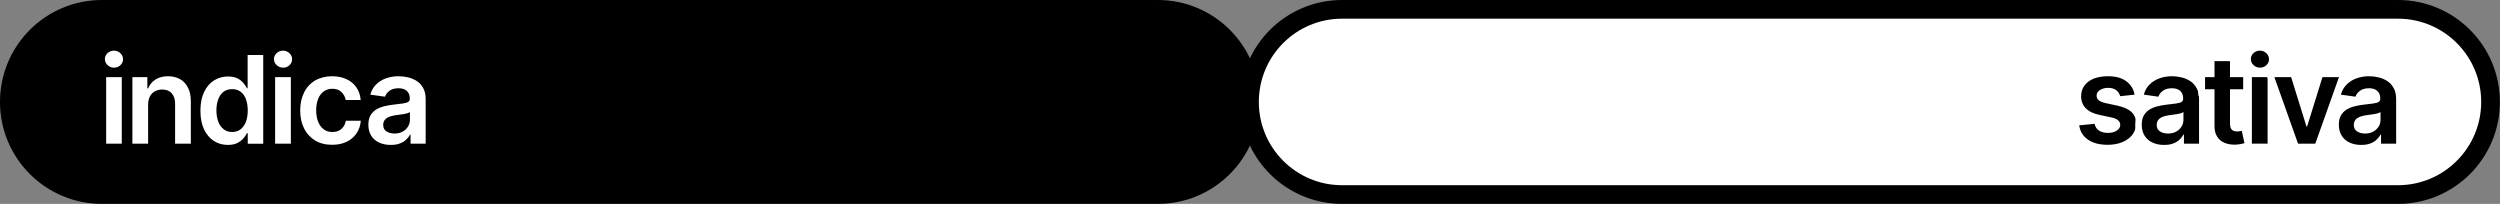 <svg xmlns="http://www.w3.org/2000/svg" xmlns:xlink="http://www.w3.org/1999/xlink" id="Layer_1" x="0px" y="0px" width="1954.6px" height="159.4px" viewBox="0 0 1954.6 159.4" style="enable-background:new 0 0 1954.6 159.4;" xml:space="preserve"><rect x="0" y="0" width="1954.6" height="159.4" fill="#808080" stroke="none"/><style type="text/css">	.st0{stroke:#000000;stroke-width:14.611;}	.st1{fill:#FFFFFF;}	.st2{fill:#FFFFFF;stroke:#000000;stroke-width:14.611;}</style><g>	<path class="st0" d="M79.7,152.1c-40,0-72.4-32.4-72.4-72.4S39.7,7.3,79.7,7.3h825.5c40,0,72.4,32.4,72.4,72.4  s-32.4,72.4-72.4,72.4H79.7z"></path>	<path class="st2" d="M1049.3,152.1c-40,0-72.4-32.4-72.4-72.4s32.4-72.4,72.4-72.4h825.5c40,0,72.4,32.4,72.4,72.4  s-32.4,72.4-72.4,72.4H1049.3z"></path>	<g>		<g>			<path class="st1" d="M80.5,114.8v-57h17.3v57H80.5z M89.1,55.4c-2.6,0-4.8-0.9-6.7-2.6c-1.9-1.8-2.9-4-2.9-6.5    c0-2.5,1-4.8,2.9-6.5c1.9-1.7,4.1-2.6,6.7-2.6c2.6,0,4.9,0.9,6.7,2.6c1.9,1.8,2.9,4,2.9,6.5c0,2.5-1,4.8-2.9,6.5    C94,54.5,91.7,55.4,89.1,55.4z"></path>			<path d="M89.1,39.6c2,0,3.6,0.7,5,2c1.4,1.3,2.1,2.9,2.1,4.7c0,1.8-0.7,3.4-2.1,4.7c-1.4,1.3-3.1,1.9-5,1.9c-1.9,0-3.6-0.7-5-2    c-1.4-1.3-2.1-2.9-2.1-4.7c0-1.8,0.7-3.4,2.1-4.7C85.5,40.3,87.2,39.6,89.1,39.6 M95.2,60.3v52H83v-52H95.2 M89.1,34.6    c-3.2,0-6.1,1.1-8.4,3.3C78.3,40.1,77,43,77,46.2c0,3.2,1.3,6.1,3.7,8.4c0.3,0.2,0.5,0.5,0.8,0.7H78v5v52v5h5h12.3h5v-5v-52v-5    h-3.4c0.3-0.2,0.5-0.4,0.8-0.7c2.4-2.2,3.7-5.1,3.7-8.3c0-3.2-1.3-6.1-3.7-8.3C95.3,35.8,92.4,34.6,89.1,34.6L89.1,34.6z"></path>		</g>		<g>			<path class="st1" d="M134.4,114.8V81.1c0-2.9-0.7-5-2-6.5c-1.3-1.4-3.1-2.1-5.6-2.1c-1.7,0-3.2,0.4-4.5,1.1    c-1.2,0.7-2.2,1.7-2.9,3c-0.7,1.4-1.1,3.1-1.1,5.2v33H101v-57h16.7V62c0.8-0.7,1.6-1.4,2.5-1.9c3-2,6.8-3,11.1-3    c4,0,7.6,0.9,10.6,2.6c3.1,1.8,5.5,4.4,7.2,7.7c1.7,3.3,2.5,7.2,2.5,11.7v35.6H134.4z"></path>			<path d="M131.4,59.6c3.6,0,6.7,0.8,9.4,2.3c2.7,1.5,4.8,3.8,6.2,6.7c1.5,2.9,2.2,6.4,2.2,10.6v33.1h-12.3V81.1    c0-3.5-0.9-6.2-2.7-8.2c-1.8-2-4.3-2.9-7.4-2.9c-2.1,0-4,0.5-5.7,1.4s-3,2.3-3.9,4c-0.9,1.8-1.4,3.9-1.4,6.4v30.5h-12.3v-52h11.7    v8.8h0.6c1.2-2.9,3.1-5.2,5.7-6.9C124.2,60.5,127.5,59.6,131.4,59.6 M131.4,54.6c-4.2,0-8,0.9-11.1,2.6v-1.9h-5h-11.7h-5v5v52v5    h5h12.3h5v-5V81.8c0-1.7,0.3-3,0.8-4.1c0.5-0.9,1.1-1.6,1.9-2c0.9-0.5,2-0.8,3.2-0.8c2.3,0,3.2,0.8,3.7,1.3    c0.9,1,1.4,2.6,1.4,4.8v31.2v5h5h12.3h5v-5V79.2c0-4.9-0.9-9.2-2.7-12.9c-1.9-3.8-4.7-6.7-8.2-8.7    C139.8,55.6,135.8,54.6,131.4,54.6L131.4,54.6z"></path>		</g>		<g>			<path class="st1" d="M178.1,115.7c-4.6,0-8.7-1.2-12.3-3.6c-3.6-2.3-6.5-5.8-8.6-10.2c-2-4.3-3-9.6-3-15.6c0-6.1,1-11.4,3.1-15.7    c2.1-4.4,5-7.8,8.7-10.1c3.6-2.3,7.7-3.4,12.2-3.4c3.4,0,6.4,0.6,8.7,1.8c1.6,0.8,3,1.8,4.2,3V40.5h17.3v74.4h-17.1v-4.1    c-1.3,1.2-2.8,2.3-4.6,3.2C184.4,115.1,181.5,115.7,178.1,115.7z M181.5,72.2c-2.2,0-3.9,0.5-5.3,1.6c-1.5,1.1-2.6,2.7-3.3,4.8    c-0.8,2.2-1.2,4.8-1.2,7.7c0,2.9,0.4,5.6,1.3,7.8c0.8,2.1,1.9,3.7,3.4,4.9c1.4,1.1,3.1,1.6,5.2,1.6c2,0,3.7-0.5,5.1-1.6    c1.5-1.1,2.6-2.7,3.4-4.8c0.8-2.2,1.3-4.9,1.3-8c0-3-0.4-5.7-1.2-7.9c-0.8-2.1-1.9-3.6-3.3-4.7C185.3,72.7,183.6,72.2,181.5,72.2    z"></path>			<path d="M205.8,43v69.4h-12.1v-8.2H193c-0.6,1.3-1.5,2.6-2.7,4s-2.8,2.6-4.7,3.6c-2,1-4.4,1.5-7.4,1.5c-4.1,0-7.7-1-11-3.1    c-3.2-2.1-5.8-5.1-7.7-9.1c-1.9-4-2.8-8.8-2.8-14.6c0-5.8,1-10.7,2.9-14.6c1.9-4,4.5-7,7.7-9c3.2-2,6.9-3.1,10.9-3.1    c3,0,5.6,0.5,7.5,1.5c2,1,3.5,2.3,4.7,3.7c1.2,1.4,2,2.8,2.7,4h0.5V43H205.8 M181.5,103.2c2.6,0,4.8-0.7,6.6-2.1    c1.8-1.4,3.2-3.4,4.2-5.9c0.9-2.5,1.4-5.5,1.4-8.8c0-3.4-0.5-6.3-1.4-8.8c-0.9-2.5-2.3-4.4-4.1-5.8s-4-2.1-6.7-2.1    c-2.7,0-5,0.7-6.8,2.1c-1.8,1.4-3.2,3.4-4.1,5.9s-1.4,5.4-1.4,8.6c0,3.3,0.5,6.1,1.4,8.7c0.9,2.5,2.3,4.5,4.2,6    S178.9,103.2,181.5,103.2 M210.8,38h-5h-12.3h-5v5V57c-0.2-0.1-0.4-0.2-0.5-0.3c-2.7-1.4-6-2.1-9.8-2.1c-4.9,0-9.5,1.3-13.5,3.8    c-4,2.5-7.3,6.3-9.6,11.1c-2.2,4.6-3.4,10.3-3.4,16.8c0,6.4,1.1,12,3.3,16.7c2.3,4.8,5.4,8.6,9.5,11.2c4,2.6,8.6,4,13.7,4    c3.8,0,7-0.7,9.7-2c0.3-0.2,0.7-0.3,1-0.5v1.6h5h12.1h5v-5V43V38L210.8,38z M181.5,98.2c-1.6,0-2.7-0.4-3.7-1.1    c-1.1-0.9-2-2.1-2.6-3.8c-0.7-2-1.1-4.3-1.1-7c0-2.6,0.4-4.9,1.1-6.9c0.6-1.6,1.4-2.8,2.5-3.7c0.9-0.7,2.2-1.1,3.8-1.1    c1.5,0,2.7,0.3,3.7,1.1c1.1,0.8,1.9,2,2.5,3.6c0.7,1.9,1.1,4.3,1.1,7c0,2.7-0.4,5.1-1.1,7.1c-0.6,1.7-1.4,2.9-2.5,3.7    C184.2,97.8,183,98.2,181.5,98.2L181.5,98.2z"></path>		</g>		<g>			<path class="st1" d="M212.6,114.8v-57h17.3v57H212.6z M221.3,55.4c-2.6,0-4.8-0.9-6.7-2.6c-1.9-1.8-2.9-4-2.9-6.5    c0-2.5,1-4.8,2.9-6.5c1.9-1.7,4.1-2.6,6.7-2.6c2.6,0,4.9,0.9,6.7,2.6c1.9,1.8,2.9,4,2.9,6.5c0,2.5-1,4.8-2.9,6.5    C226.2,54.5,223.9,55.4,221.3,55.4z"></path>			<path d="M221.3,39.6c2,0,3.6,0.7,5,2c1.4,1.3,2.1,2.9,2.1,4.7c0,1.8-0.7,3.4-2.1,4.7c-1.4,1.3-3.1,1.9-5,1.9c-1.9,0-3.6-0.7-5-2    c-1.4-1.3-2.1-2.9-2.1-4.7c0-1.8,0.7-3.4,2.1-4.7C217.7,40.3,219.3,39.6,221.3,39.6 M227.4,60.3v52h-12.3v-52H227.4 M221.3,34.6    c-3.2,0-6.1,1.1-8.4,3.3c-2.4,2.2-3.7,5.1-3.7,8.4c0,3.2,1.3,6.1,3.7,8.4c0.3,0.2,0.5,0.5,0.8,0.7h-3.5v5v52v5h5h12.3h5v-5v-52    v-5h-3.4c0.3-0.2,0.5-0.4,0.8-0.7c2.4-2.2,3.7-5.1,3.7-8.3c0-3.2-1.3-6.1-3.7-8.3C227.4,35.8,224.5,34.6,221.3,34.6L221.3,34.6z"></path>		</g>		<g>			<path class="st1" d="M259.8,115.8c-5.6,0-10.6-1.3-14.7-3.8c-4.1-2.5-7.3-6-9.5-10.5c-2.2-4.4-3.3-9.4-3.3-15    c0-5.7,1.1-10.7,3.3-15.1c2.2-4.5,5.4-8,9.5-10.5c4.1-2.5,9-3.8,14.5-3.8c4.6,0,8.7,0.9,12.3,2.6c3.6,1.7,6.6,4.2,8.8,7.4    c2.2,3.2,3.5,6.9,3.8,11.1l0.2,2.7h-16.5l-0.4-2c-0.4-2-1.2-3.6-2.6-4.9c-1.3-1.2-3.1-1.8-5.4-1.8c-2,0-3.7,0.5-5.2,1.6    c-1.5,1.1-2.7,2.6-3.6,4.7c-0.9,2.2-1.4,4.9-1.4,8c0,3.2,0.5,6,1.4,8.2c0.9,2.1,2,3.7,3.5,4.8c1.5,1.1,3.2,1.6,5.2,1.6    c1.4,0,2.7-0.3,3.8-0.8c1.1-0.5,1.9-1.2,2.7-2.2c0.7-1,1.3-2.3,1.6-3.8l0.4-2h16.5l-0.2,2.7c-0.3,4.1-1.6,7.8-3.7,10.9    c-2.1,3.2-5,5.7-8.6,7.5C268.7,114.9,264.5,115.8,259.8,115.8z"></path>			<path d="M259.7,59.6c4.2,0,8,0.8,11.2,2.3c3.3,1.5,5.9,3.7,7.8,6.5c1.9,2.8,3,6.1,3.3,9.8h-11.7c-0.5-2.5-1.6-4.6-3.4-6.3    c-1.8-1.7-4.1-2.5-7.1-2.5c-2.5,0-4.7,0.7-6.6,2c-1.9,1.3-3.4,3.3-4.4,5.8s-1.6,5.5-1.6,9c0,3.5,0.5,6.6,1.6,9.1    c1,2.5,2.5,4.5,4.4,5.9c1.9,1.4,4.1,2,6.7,2c1.8,0,3.4-0.3,4.9-1s2.6-1.7,3.6-3s1.6-2.9,2-4.8h11.7c-0.3,3.7-1.4,6.9-3.3,9.8    c-1.9,2.8-4.4,5-7.7,6.6s-7,2.4-11.4,2.4c-5.2,0-9.6-1.1-13.4-3.4c-3.7-2.3-6.6-5.4-8.6-9.5c-2-4-3-8.7-3-13.9c0-5.3,1-9.9,3-14    c2-4.1,4.9-7.2,8.6-9.5C250.2,60.8,254.6,59.6,259.7,59.6 M259.7,54.6c-6,0-11.3,1.4-15.8,4.1c-4.5,2.8-8,6.6-10.5,11.5    c-2.4,4.7-3.6,10.2-3.6,16.2c0,6,1.2,11.4,3.5,16.2c2.4,4.9,5.9,8.7,10.4,11.5c4.5,2.8,9.9,4.2,16,4.2c5.1,0,9.7-1,13.6-2.9    c4-2,7.3-4.8,9.6-8.4c2.3-3.5,3.7-7.6,4.1-12.1l0.4-5.4h-5.4h-11.7h-4.1l-0.8,4.1c-0.2,1.1-0.6,2-1.1,2.7    c-0.5,0.7-1.1,1.1-1.8,1.5c-0.8,0.4-1.6,0.5-2.7,0.5c-1.5,0-2.7-0.3-3.7-1.1c-1.1-0.8-2-2-2.7-3.7c-0.8-1.9-1.2-4.4-1.2-7.2    c0-2.8,0.4-5.2,1.2-7.1c0.7-1.6,1.6-2.8,2.7-3.6c1.1-0.7,2.2-1.1,3.7-1.1c2.2,0,3.1,0.7,3.7,1.2c1,1,1.6,2.1,1.9,3.6l0.8,4.1h4.1    h11.7h5.4l-0.4-5.4c-0.3-4.6-1.7-8.8-4.2-12.3c-2.4-3.5-5.7-6.3-9.8-8.2C269.2,55.6,264.7,54.6,259.7,54.6L259.7,54.6z"></path>		</g>		<g>			<path class="st1" d="M305.2,115.9c-3.6,0-7-0.7-9.9-2c-3.1-1.4-5.5-3.5-7.3-6.2c-1.8-2.7-2.7-6.1-2.7-10c0-3.4,0.7-6.2,1.9-8.5    c1.3-2.3,3.1-4.1,5.3-5.5c2.1-1.3,4.5-2.3,7-2.9c2.5-0.6,5-1.1,7.7-1.4c3-0.3,5.5-0.6,7.3-0.9c2.1-0.3,2.9-0.7,3.1-0.9    c0.1,0,0.1-0.1,0.1-0.5V77c0-1.8-0.5-3.2-1.5-4.1c-1-1-2.7-1.4-4.8-1.4c-2.4,0-4.3,0.5-5.6,1.5c-1.3,1-2.2,2.1-2.7,3.4l-0.7,2    l-16.3-2.3l0.8-2.8c1-3.5,2.7-6.6,5.1-9c2.3-2.4,5.2-4.2,8.6-5.4c3.3-1.2,6.9-1.8,10.8-1.8c2.7,0,5.4,0.3,8.1,0.9    c2.8,0.7,5.3,1.7,7.6,3.2c2.4,1.6,4.3,3.7,5.8,6.4c1.4,2.7,2.2,6,2.2,9.8v37.3h-16.8v-3.2c-1.5,1.2-3.2,2.2-5.2,2.9    C310.9,115.4,308.2,115.9,305.2,115.9z M318,91.1c-0.6,0.2-1.3,0.3-2.1,0.4c-1.2,0.2-2.3,0.4-3.4,0.6c-1.1,0.2-2.1,0.3-2.9,0.4    c-1.6,0.2-3.1,0.6-4.3,1.1c-1.1,0.4-1.8,0.9-2.4,1.6c-0.5,0.5-0.7,1.3-0.7,2.3c0,1.8,0.8,2.6,1.4,3.1c1.2,0.8,2.8,1.3,4.9,1.3    c2,0,3.8-0.4,5.2-1.2c1.4-0.8,2.5-1.8,3.2-3c0.7-1.2,1.1-2.6,1.1-4V91.1z"></path>			<path d="M311.6,59.6c2.5,0,5,0.3,7.5,0.9s4.8,1.6,6.8,2.9c2.1,1.3,3.7,3.2,5,5.5c1.3,2.3,1.9,5.2,1.9,8.6v34.8h-11.8v-7.1h-0.4    c-0.7,1.4-1.8,2.8-3.1,4c-1.3,1.3-3,2.3-5,3c-2,0.8-4.4,1.1-7.1,1.1c-3.3,0-6.3-0.6-8.9-1.8c-2.6-1.2-4.7-2.9-6.2-5.3    c-1.5-2.3-2.3-5.2-2.3-8.6c0-2.9,0.5-5.4,1.6-7.3c1.1-1.9,2.6-3.5,4.4-4.6c1.9-1.2,4-2,6.3-2.6c2.4-0.6,4.8-1,7.3-1.3    c3-0.3,5.5-0.6,7.4-0.9c1.9-0.3,3.3-0.7,4.1-1.2c0.9-0.6,1.3-1.4,1.3-2.6V77c0-2.6-0.8-4.5-2.3-5.9c-1.5-1.4-3.7-2.1-6.5-2.1    c-3,0-5.4,0.7-7.1,2c-1.8,1.3-2.9,2.9-3.5,4.6L289.5,74c0.9-3.2,2.4-5.8,4.5-7.9c2.1-2.1,4.6-3.7,7.6-4.8    C304.6,60.2,307.9,59.6,311.6,59.6 M308.4,104.4c2.5,0,4.6-0.5,6.4-1.5c1.8-1,3.2-2.3,4.2-3.9c1-1.6,1.5-3.4,1.5-5.3v-6.1    c-0.4,0.3-1,0.6-1.9,0.9c-0.9,0.3-1.9,0.5-3.1,0.7c-1.1,0.2-2.2,0.4-3.4,0.5c-1.1,0.2-2.1,0.3-2.9,0.4c-1.8,0.2-3.5,0.7-4.9,1.2    c-1.4,0.6-2.6,1.3-3.4,2.4c-0.8,1-1.3,2.3-1.3,3.9c0,2.3,0.8,4,2.5,5.1C303.8,103.8,305.9,104.4,308.4,104.4 M311.6,54.6    c-4.2,0-8.1,0.6-11.6,1.9c-3.7,1.3-6.9,3.4-9.5,6c-2.7,2.7-4.6,6.1-5.7,10.1l-1.6,5.5l5.7,0.8l6,0.8c-1.2,0.5-2.4,1.1-3.5,1.8    c-2.6,1.6-4.7,3.7-6.2,6.4c-1.5,2.7-2.3,5.9-2.3,9.7c0,4.4,1,8.2,3.1,11.3c2,3.1,4.9,5.5,8.4,7.1c3.3,1.5,7,2.2,10.9,2.2    c3.3,0,6.3-0.5,8.8-1.5c0.6-0.2,1.2-0.5,1.8-0.8v1.2h5h11.8h5v-5V77.5c0-4.3-0.8-8-2.5-11c-1.6-3-3.9-5.5-6.6-7.3    c-2.5-1.7-5.4-2.9-8.4-3.6C317.3,55,314.4,54.6,311.6,54.6L311.6,54.6z M305.7,77.1c0.3-0.8,0.9-1.5,1.8-2.1c0.8-0.6,2.3-1,4.1-1    c1.5,0,2.6,0.3,3.1,0.8c0.1,0.1,0.4,0.4,0.6,1.1c-0.3,0.1-0.6,0.1-1,0.2c-1.8,0.3-4.3,0.5-7.3,0.8C306.6,77,306.2,77,305.7,77.1    L305.7,77.1z M308.4,99.4c-1.5,0-2.7-0.3-3.4-0.8c-0.2-0.1-0.3-0.2-0.3-1c0-0.5,0.1-0.7,0.1-0.7c0.3-0.3,0.8-0.6,1.4-0.9    c1.1-0.4,2.3-0.7,3.8-0.9c0.8-0.1,1.8-0.3,2.9-0.4c0.9-0.1,1.7-0.3,2.6-0.4c-0.1,0.8-0.3,1.5-0.7,2.2c-0.5,0.9-1.3,1.5-2.3,2.1    C311.4,99.1,310,99.4,308.4,99.4L308.4,99.4z"></path>		</g>	</g>	<g>		<g>			<path d="M1647.8,115.8c-6.9,0-12.5-1.5-16.8-4.5c-4.5-3.1-7.1-7.4-8-12.9l-0.4-2.6l16.8-1.6l0.5,2.1c0.4,1.7,1.2,3,2.4,3.8    c1.3,0.9,3.2,1.4,5.5,1.4c2.4,0,4.3-0.5,5.6-1.4c1.4-0.9,1.6-1.8,1.6-2.4c0-0.8-0.2-1.3-0.8-1.8c-0.6-0.5-1.7-1.2-4.2-1.7    l-8.9-1.9c-5.5-1.1-9.6-3.1-12.4-6c-2.9-2.9-4.3-6.7-4.3-11.2c0-3.7,1-7,3.1-9.8c2-2.7,4.9-4.8,8.5-6.3c3.5-1.4,7.5-2.1,11.9-2.1    c6.6,0,12,1.5,15.9,4.4c4,3,6.5,7,7.5,12.1l0.5,2.7l-16,1.7l-0.6-2c-0.2-0.8-0.6-1.6-1.2-2.3c-0.5-0.7-1.3-1.2-2.2-1.7    c-1-0.5-2.2-0.7-3.8-0.7c-2.1,0-3.8,0.4-5.1,1.3c-1.3,0.8-1.4,1.5-1.4,2.2c0,0.8,0.2,1.3,0.8,1.8c0.6,0.5,1.8,1.2,4.6,1.8    l8.8,1.9c5.4,1.2,9.5,3.1,12.2,5.7c2.9,2.8,4.4,6.4,4.4,10.8c0,3.8-1.2,7.3-3.4,10.2c-2.1,2.8-5.1,5.1-8.9,6.6    C1656.7,115.1,1652.5,115.8,1647.8,115.8z"></path>			<path class="st1" d="M1648,59.6c6.1,0,10.9,1.3,14.4,3.9c3.5,2.6,5.7,6.1,6.5,10.5l-11.2,1.2c-0.3-1.1-0.9-2.2-1.6-3.2    c-0.8-1-1.8-1.8-3.1-2.4c-1.3-0.6-2.9-0.9-4.8-0.9c-2.6,0-4.7,0.6-6.4,1.7c-1.7,1.1-2.6,2.5-2.6,4.3c0,1.5,0.5,2.7,1.7,3.7    c1.1,0.9,3,1.7,5.7,2.3l8.9,1.9c4.9,1.1,8.6,2.7,11,5s3.6,5.3,3.6,9c0,3.3-1,6.2-2.9,8.7c-1.9,2.5-4.5,4.4-7.8,5.8    c-3.3,1.4-7.2,2.1-11.5,2.1c-6.4,0-11.5-1.3-15.4-4c-3.9-2.7-6.2-6.4-6.9-11.2l12-1.2c0.5,2.3,1.7,4.1,3.5,5.3    c1.8,1.2,4.1,1.8,6.9,1.8c2.9,0,5.3-0.6,7-1.8c1.8-1.2,2.7-2.7,2.7-4.4c0-1.5-0.6-2.7-1.7-3.7s-2.9-1.7-5.3-2.2l-8.9-1.9    c-5-1-8.7-2.8-11.1-5.3c-2.4-2.5-3.6-5.6-3.6-9.4c0-3.2,0.9-6,2.6-8.3c1.8-2.4,4.2-4.2,7.4-5.5    C1640.2,60.3,1643.8,59.6,1648,59.6 M1648,54.6c-4.8,0-9.1,0.8-12.9,2.3c-4,1.6-7.2,4-9.5,7.1c-2.4,3.2-3.7,7.1-3.6,11.4    c0,5.1,1.6,9.4,5,12.9c1.6,1.6,3.5,3,5.8,4.1l-7.7,0.7l-5.3,0.5l0.8,5.2c1,6.2,4,11.1,9,14.5c4.7,3.2,10.8,4.9,18.2,4.9    c5,0,9.5-0.8,13.4-2.5c4.2-1.7,7.5-4.2,9.9-7.4c2.5-3.4,3.8-7.3,3.9-11.6v0v0c0-5.1-1.8-9.4-5.2-12.6c-1.8-1.8-4.1-3.2-6.9-4.4    l6.5-0.7l5.4-0.6l-1-5.3c-1.1-5.7-3.9-10.3-8.5-13.6C1661,56.3,1655.1,54.6,1648,54.6L1648,54.6z M1644.3,74.7    c0,0,0.1-0.1,0.1-0.1c0.9-0.6,2.2-0.9,3.7-0.9c1.4,0,2.3,0.2,2.7,0.4c0.6,0.3,1,0.6,1.3,1c0.4,0.5,0.6,1,0.8,1.4l0.1,0.4    l-5.4-1.2C1645.6,75.4,1644.7,75,1644.3,74.7L1644.3,74.7z M1647.8,99.1c-1.8,0-3.2-0.3-4.1-0.9c-0.5-0.3-1.1-0.9-1.4-2.3    l-0.1-0.5l7.2,1.5c1.8,0.4,2.6,0.8,2.9,1c-0.1,0.1-0.2,0.2-0.4,0.3C1651.1,98.8,1649.6,99.1,1647.8,99.1L1647.8,99.1z"></path>		</g>		<g>			<path d="M1691.8,115.9c-3.6,0-7-0.7-9.9-2c-3.1-1.4-5.5-3.5-7.3-6.2c-1.8-2.7-2.7-6.1-2.7-10c0-3.4,0.7-6.2,1.9-8.5    c1.3-2.3,3.1-4.1,5.3-5.5c2.1-1.3,4.5-2.3,7-2.9c2.5-0.6,5-1.1,7.7-1.4c3-0.3,5.5-0.6,7.3-0.9c2.1-0.3,2.9-0.7,3.1-0.9    c0.1,0,0.1-0.1,0.1-0.5V77c0-1.8-0.5-3.2-1.5-4.1c-1-1-2.7-1.4-4.8-1.4c-2.4,0-4.3,0.5-5.6,1.5c-1.4,1-2.2,2.1-2.7,3.4l-0.7,2    l-16.3-2.3l0.8-2.8c1-3.5,2.7-6.6,5.1-9c2.3-2.4,5.2-4.2,8.6-5.4c3.3-1.2,6.9-1.8,10.8-1.8c2.7,0,5.4,0.3,8.1,0.9    c2.8,0.7,5.3,1.7,7.6,3.2c2.4,1.6,4.3,3.7,5.8,6.4c1.4,2.7,2.2,6,2.2,9.8v37.3H1705v-3.2c-1.5,1.2-3.2,2.2-5.2,2.9    C1697.5,115.4,1694.8,115.9,1691.8,115.9z M1704.5,91.1c-0.6,0.2-1.3,0.3-2.1,0.4c-1.2,0.2-2.3,0.4-3.4,0.6    c-1.1,0.2-2.1,0.3-2.9,0.4c-1.6,0.2-3.1,0.6-4.3,1.1c-1.1,0.4-1.8,0.9-2.4,1.6c-0.5,0.5-0.7,1.3-0.7,2.3c0,1.8,0.8,2.6,1.4,3.1    c1.2,0.8,2.8,1.3,4.9,1.3c2,0,3.8-0.4,5.2-1.2c1.4-0.8,2.5-1.8,3.2-3c0.7-1.2,1.1-2.6,1.1-4V91.1z"></path>			<path class="st1" d="M1698.1,59.6c2.5,0,5,0.3,7.5,0.9c2.5,0.6,4.8,1.6,6.8,2.9c2.1,1.3,3.7,3.2,5,5.5c1.3,2.3,1.9,5.2,1.9,8.6    v34.8h-11.8v-7.1h-0.4c-0.7,1.4-1.8,2.8-3.1,4c-1.3,1.3-3,2.3-5,3c-2,0.8-4.4,1.1-7.1,1.1c-3.3,0-6.3-0.6-8.9-1.8    s-4.7-2.9-6.2-5.3c-1.5-2.3-2.3-5.2-2.3-8.6c0-2.9,0.5-5.4,1.6-7.3c1.1-1.9,2.6-3.5,4.4-4.6c1.9-1.2,4-2,6.3-2.6    c2.4-0.6,4.8-1,7.3-1.3c3-0.3,5.5-0.6,7.4-0.9c1.9-0.3,3.3-0.7,4.1-1.2c0.9-0.6,1.3-1.4,1.3-2.6V77c0-2.6-0.8-4.5-2.3-5.9    c-1.5-1.4-3.7-2.1-6.5-2.1c-3,0-5.4,0.7-7.1,2c-1.8,1.3-2.9,2.9-3.5,4.6l-11.4-1.6c0.9-3.2,2.4-5.8,4.5-7.9s4.6-3.7,7.6-4.8    C1691.2,60.2,1694.5,59.6,1698.1,59.6 M1695,104.4c2.5,0,4.6-0.5,6.4-1.5c1.8-1,3.2-2.3,4.2-3.9c1-1.6,1.5-3.4,1.5-5.3v-6.1    c-0.4,0.3-1,0.6-1.9,0.9c-0.9,0.3-1.9,0.5-3.1,0.7c-1.1,0.2-2.2,0.4-3.4,0.5c-1.1,0.2-2.1,0.3-2.9,0.4c-1.8,0.2-3.5,0.7-4.9,1.2    c-1.4,0.6-2.6,1.3-3.4,2.4c-0.8,1-1.3,2.3-1.3,3.9c0,2.3,0.8,4,2.5,5.1C1690.3,103.8,1692.4,104.4,1695,104.4 M1698.1,54.6    c-4.2,0-8.1,0.6-11.6,1.9c-3.7,1.3-6.9,3.4-9.5,6c-2.7,2.7-4.6,6.1-5.7,10.1l-1.6,5.5l5.7,0.8l6,0.8c-1.2,0.5-2.4,1.1-3.5,1.8    c-2.6,1.6-4.7,3.7-6.2,6.4c-1.5,2.7-2.3,5.9-2.3,9.7c0,4.4,1,8.2,3.1,11.3c2,3.1,4.9,5.5,8.4,7.1c3.3,1.5,6.9,2.2,10.9,2.2    c3.3,0,6.3-0.5,8.8-1.5c0.6-0.2,1.2-0.5,1.8-0.8v1.2h5h11.8h5v-5V77.5c0-4.3-0.8-8-2.5-11c-1.6-3-3.9-5.5-6.6-7.3    c-2.5-1.7-5.4-2.9-8.4-3.6C1703.9,55,1701,54.6,1698.1,54.6L1698.1,54.6z M1692.3,77.1c0.3-0.8,0.9-1.5,1.8-2.1    c0.8-0.6,2.3-1,4.1-1c1.5,0,2.6,0.3,3.1,0.8c0.1,0.1,0.4,0.4,0.6,1.1c-0.3,0.1-0.6,0.1-1,0.2c-1.8,0.3-4.3,0.5-7.3,0.8    C1693.2,77,1692.7,77,1692.3,77.1L1692.3,77.1z M1695,99.4c-1.5,0-2.7-0.3-3.4-0.8c-0.2-0.1-0.3-0.2-0.3-1c0-0.5,0.1-0.7,0.1-0.7    c0.3-0.3,0.8-0.6,1.4-0.9c1.1-0.4,2.3-0.7,3.8-0.9c0.8-0.1,1.8-0.3,2.9-0.4c0.9-0.1,1.7-0.3,2.6-0.4c-0.1,0.8-0.3,1.5-0.7,2.2    c-0.5,0.9-1.3,1.5-2.3,2.1C1697.9,99.1,1696.6,99.4,1695,99.4L1695,99.4z"></path>		</g>		<g>			<path d="M1746.8,115.5c-3.1,0-6-0.5-8.5-1.6c-2.9-1.2-5.3-3.1-7-5.7c-1.7-2.6-2.6-5.8-2.5-9.5V72.3h-7.4V57.8h7.4V45.3h17.3v12.5    h10.3v14.5H1746v24.4c0,1.6,0.3,2.3,0.4,2.5c0.3,0.5,0.5,0.6,0.7,0.7c0.5,0.2,1.2,0.3,1.9,0.3c0.6,0,1.2,0,1.7-0.1    c0.7-0.1,1.1-0.2,1.3-0.3l2.5-0.7l3.1,14.3l-2.1,0.7c-0.8,0.3-1.8,0.5-3.1,0.8c-1.4,0.3-3,0.5-4.9,0.5    C1747.3,115.5,1747,115.5,1746.8,115.5z"></path>			<path class="st1" d="M1743.5,47.8v12.5h10.3v9.5h-10.3v26.9c0,1.6,0.3,2.9,0.8,3.8c0.5,0.9,1.2,1.5,2,1.8    c0.8,0.3,1.8,0.5,2.8,0.5c0.8,0,1.5-0.1,2.1-0.2s1.1-0.2,1.5-0.3l2.1,9.6c-0.7,0.2-1.6,0.5-2.8,0.7c-1.2,0.3-2.7,0.4-4.4,0.5    c-0.2,0-0.5,0-0.7,0c-2.8,0-5.3-0.5-7.6-1.4c-2.5-1-4.4-2.6-5.8-4.8c-1.4-2.2-2.1-4.9-2.1-8.1V69.8h-7.4v-9.5h7.4V47.8H1743.5     M1748.5,42.8h-5h-12.3h-5v5v7.5h-2.4h-5v5v9.5v5h5h2.4v23.9c0,4.2,1,7.9,2.9,10.9c2,3,4.7,5.2,8.1,6.6c2.9,1.2,6.1,1.8,9.5,1.8    c0.3,0,0.6,0,0.9,0c2.1-0.1,3.8-0.2,5.4-0.6c1.4-0.3,2.5-0.6,3.3-0.9l4.2-1.4l-0.9-4.3l-2.1-9.6l-1.1-5.1l-5.1,1.4    c-0.1,0-0.3,0.1-1,0.2c-0.4,0.1-0.8,0.1-1.3,0.1c-0.2,0-0.3,0-0.5,0c0-0.2-0.1-0.5-0.1-1V74.8h5.3h5v-5v-9.5v-5h-5h-5.3v-7.5    V42.8L1748.5,42.8z"></path>		</g>		<g>			<rect x="1758.2" y="57.8" width="17.3" height="57"></rect>			<path class="st1" d="M1772.9,60.3v52h-12.3v-52H1772.9 M1777.9,55.3h-5h-12.3h-5v5v52v5h5h12.3h5v-5v-52V55.3L1777.9,55.3z"></path>		</g>		<g>			<path d="M1766.9,55.4c-2.6,0-4.8-0.9-6.7-2.6c-1.9-1.8-2.9-4-2.9-6.5c0-2.5,1-4.8,2.9-6.5c1.9-1.7,4.1-2.6,6.7-2.6    c2.6,0,4.9,0.9,6.7,2.6c1.9,1.8,2.9,4,2.9,6.5c0,2.5-1,4.8-2.9,6.5C1771.7,54.5,1769.5,55.4,1766.9,55.4z"></path>			<path class="st1" d="M1766.9,39.6c2,0,3.6,0.7,5,2c1.4,1.3,2.1,2.9,2.1,4.7s-0.7,3.4-2.1,4.7c-1.4,1.3-3.1,1.9-5,1.9    c-1.9,0-3.6-0.7-5-2c-1.4-1.3-2.1-2.9-2.1-4.7s0.7-3.4,2.1-4.7C1763.2,40.3,1764.9,39.6,1766.9,39.6 M1766.9,34.6    c-3.2,0-6.1,1.1-8.4,3.3c-2.4,2.2-3.7,5.1-3.7,8.4c0,3.2,1.3,6.1,3.7,8.4c2.3,2.2,5.2,3.3,8.4,3.3c3.2,0,6.1-1.1,8.4-3.3    c2.4-2.2,3.7-5.1,3.7-8.3c0-3.2-1.3-6.1-3.7-8.3C1773,35.8,1770.1,34.6,1766.9,34.6L1766.9,34.6z"></path>		</g>		<g>			<polygon points="1794.8,114.8 1774.5,57.8 1793,57.8 1803.4,91.4 1813.8,57.8 1832.2,57.8 1811.9,114.8    "></polygon>			<path class="st1" d="M1828.7,60.3l-18.5,52h-13.5l-18.5-52h13.1l12,38.6h0.5l12-38.6H1828.7 M1835.8,55.3h-7.1h-13h-3.7l-1.1,3.5    l-7.5,24.1l-7.5-24.1l-1.1-3.5h-3.7h-13.1h-7.1l2.4,6.7l18.5,52l1.2,3.3h3.5h13.5h3.5l1.2-3.3l18.5-52L1835.8,55.3L1835.8,55.3z"></path>		</g>		<g>			<path d="M1845.9,115.9c-3.6,0-7-0.7-9.9-2c-3.1-1.4-5.5-3.5-7.3-6.2c-1.8-2.7-2.7-6.1-2.7-10c0-3.4,0.7-6.2,1.9-8.5    c1.3-2.3,3.1-4.1,5.3-5.5c2.1-1.3,4.5-2.3,7-2.9c2.5-0.6,5-1.1,7.7-1.4c3-0.3,5.5-0.6,7.3-0.9c2.1-0.3,2.9-0.7,3.1-0.9    c0.1,0,0.1-0.1,0.1-0.5V77c0-1.8-0.5-3.2-1.5-4.1c-1-1-2.7-1.4-4.8-1.4c-2.4,0-4.3,0.5-5.6,1.5c-1.4,1-2.2,2.1-2.7,3.4l-0.7,2    l-16.3-2.3l0.8-2.8c1-3.5,2.7-6.6,5.1-9c2.3-2.4,5.2-4.2,8.6-5.4c3.3-1.2,6.9-1.8,10.8-1.8c2.7,0,5.4,0.3,8.1,0.9    c2.8,0.7,5.3,1.7,7.6,3.2c2.4,1.6,4.3,3.7,5.8,6.4c1.4,2.7,2.2,6,2.2,9.8v37.3h-16.8v-3.2c-1.5,1.2-3.2,2.2-5.2,2.9    C1851.6,115.4,1848.9,115.9,1845.9,115.9z M1858.6,91.1c-0.6,0.2-1.3,0.3-2.1,0.4c-1.2,0.2-2.3,0.4-3.4,0.6    c-1.1,0.2-2.1,0.3-2.9,0.4c-1.6,0.2-3.1,0.6-4.3,1.1c-1.1,0.4-1.8,0.9-2.4,1.6c-0.5,0.5-0.7,1.3-0.7,2.3c0,1.8,0.8,2.6,1.4,3.1    c1.2,0.8,2.8,1.3,4.9,1.3c2,0,3.8-0.4,5.2-1.2c1.4-0.8,2.5-1.8,3.2-3c0.7-1.2,1.1-2.6,1.1-4V91.1z"></path>			<path class="st1" d="M1852.2,59.6c2.5,0,5,0.3,7.5,0.9c2.5,0.6,4.8,1.6,6.8,2.9c2.1,1.3,3.7,3.2,5,5.5c1.3,2.3,1.9,5.2,1.9,8.6    v34.8h-11.8v-7.1h-0.4c-0.7,1.4-1.8,2.8-3.1,4c-1.3,1.3-3,2.3-5,3c-2,0.8-4.4,1.1-7.1,1.1c-3.3,0-6.3-0.6-8.9-1.8    s-4.7-2.9-6.2-5.3c-1.5-2.3-2.3-5.2-2.3-8.6c0-2.9,0.5-5.4,1.6-7.3c1.1-1.9,2.6-3.5,4.4-4.6c1.9-1.2,4-2,6.3-2.6    c2.4-0.6,4.8-1,7.3-1.3c3-0.3,5.5-0.6,7.4-0.9c1.9-0.3,3.3-0.7,4.1-1.2c0.9-0.6,1.3-1.4,1.3-2.6V77c0-2.6-0.8-4.5-2.3-5.9    c-1.5-1.4-3.7-2.1-6.5-2.1c-3,0-5.4,0.7-7.1,2c-1.8,1.3-2.9,2.9-3.5,4.6l-11.4-1.6c0.9-3.2,2.4-5.8,4.5-7.9s4.6-3.7,7.6-4.8    C1845.3,60.2,1848.6,59.6,1852.2,59.6 M1849.1,104.4c2.5,0,4.6-0.5,6.4-1.5c1.8-1,3.2-2.3,4.2-3.9c1-1.6,1.5-3.4,1.5-5.3v-6.1    c-0.4,0.3-1,0.6-1.9,0.9c-0.9,0.3-1.9,0.5-3.1,0.7c-1.1,0.2-2.2,0.4-3.4,0.5c-1.1,0.2-2.1,0.3-2.9,0.4c-1.8,0.2-3.5,0.7-4.9,1.2    c-1.4,0.6-2.6,1.3-3.4,2.4c-0.8,1-1.3,2.3-1.3,3.9c0,2.3,0.8,4,2.5,5.1C1844.4,103.8,1846.5,104.4,1849.1,104.4 M1852.2,54.6    c-4.2,0-8.1,0.6-11.6,1.9c-3.7,1.3-6.9,3.4-9.5,6c-2.7,2.7-4.6,6.1-5.7,10.1l-1.6,5.5l5.7,0.8l6,0.8c-1.2,0.5-2.4,1.1-3.5,1.8    c-2.6,1.6-4.7,3.7-6.2,6.4c-1.5,2.7-2.3,5.9-2.3,9.7c0,4.4,1,8.2,3.1,11.3c2,3.1,4.9,5.5,8.4,7.1c3.3,1.5,6.9,2.2,10.9,2.2    c3.3,0,6.3-0.5,8.8-1.5c0.6-0.2,1.2-0.5,1.8-0.8v1.2h5h11.8h5v-5V77.5c0-4.3-0.8-8-2.5-11c-1.6-3-3.9-5.5-6.6-7.3    c-2.5-1.7-5.4-2.9-8.4-3.6C1858,55,1855.1,54.6,1852.2,54.6L1852.2,54.6z M1846.4,77.1c0.3-0.8,0.9-1.5,1.8-2.1    c0.8-0.6,2.3-1,4.1-1c1.5,0,2.6,0.3,3.1,0.8c0.1,0.1,0.4,0.4,0.6,1.1c-0.3,0.1-0.6,0.1-1,0.2c-1.8,0.3-4.3,0.5-7.3,0.8    C1847.3,77,1846.8,77,1846.4,77.1L1846.4,77.1z M1849.1,99.4c-1.5,0-2.7-0.3-3.4-0.8c-0.2-0.1-0.3-0.2-0.3-1    c0-0.5,0.1-0.7,0.1-0.7c0.3-0.3,0.8-0.6,1.4-0.9c1.1-0.4,2.3-0.7,3.8-0.9c0.8-0.1,1.8-0.3,2.9-0.4c0.9-0.1,1.7-0.3,2.6-0.4    c-0.1,0.8-0.3,1.5-0.7,2.2c-0.5,0.9-1.3,1.5-2.3,2.1C1852,99.1,1850.7,99.4,1849.1,99.4L1849.1,99.4z"></path>		</g>	</g></g></svg>